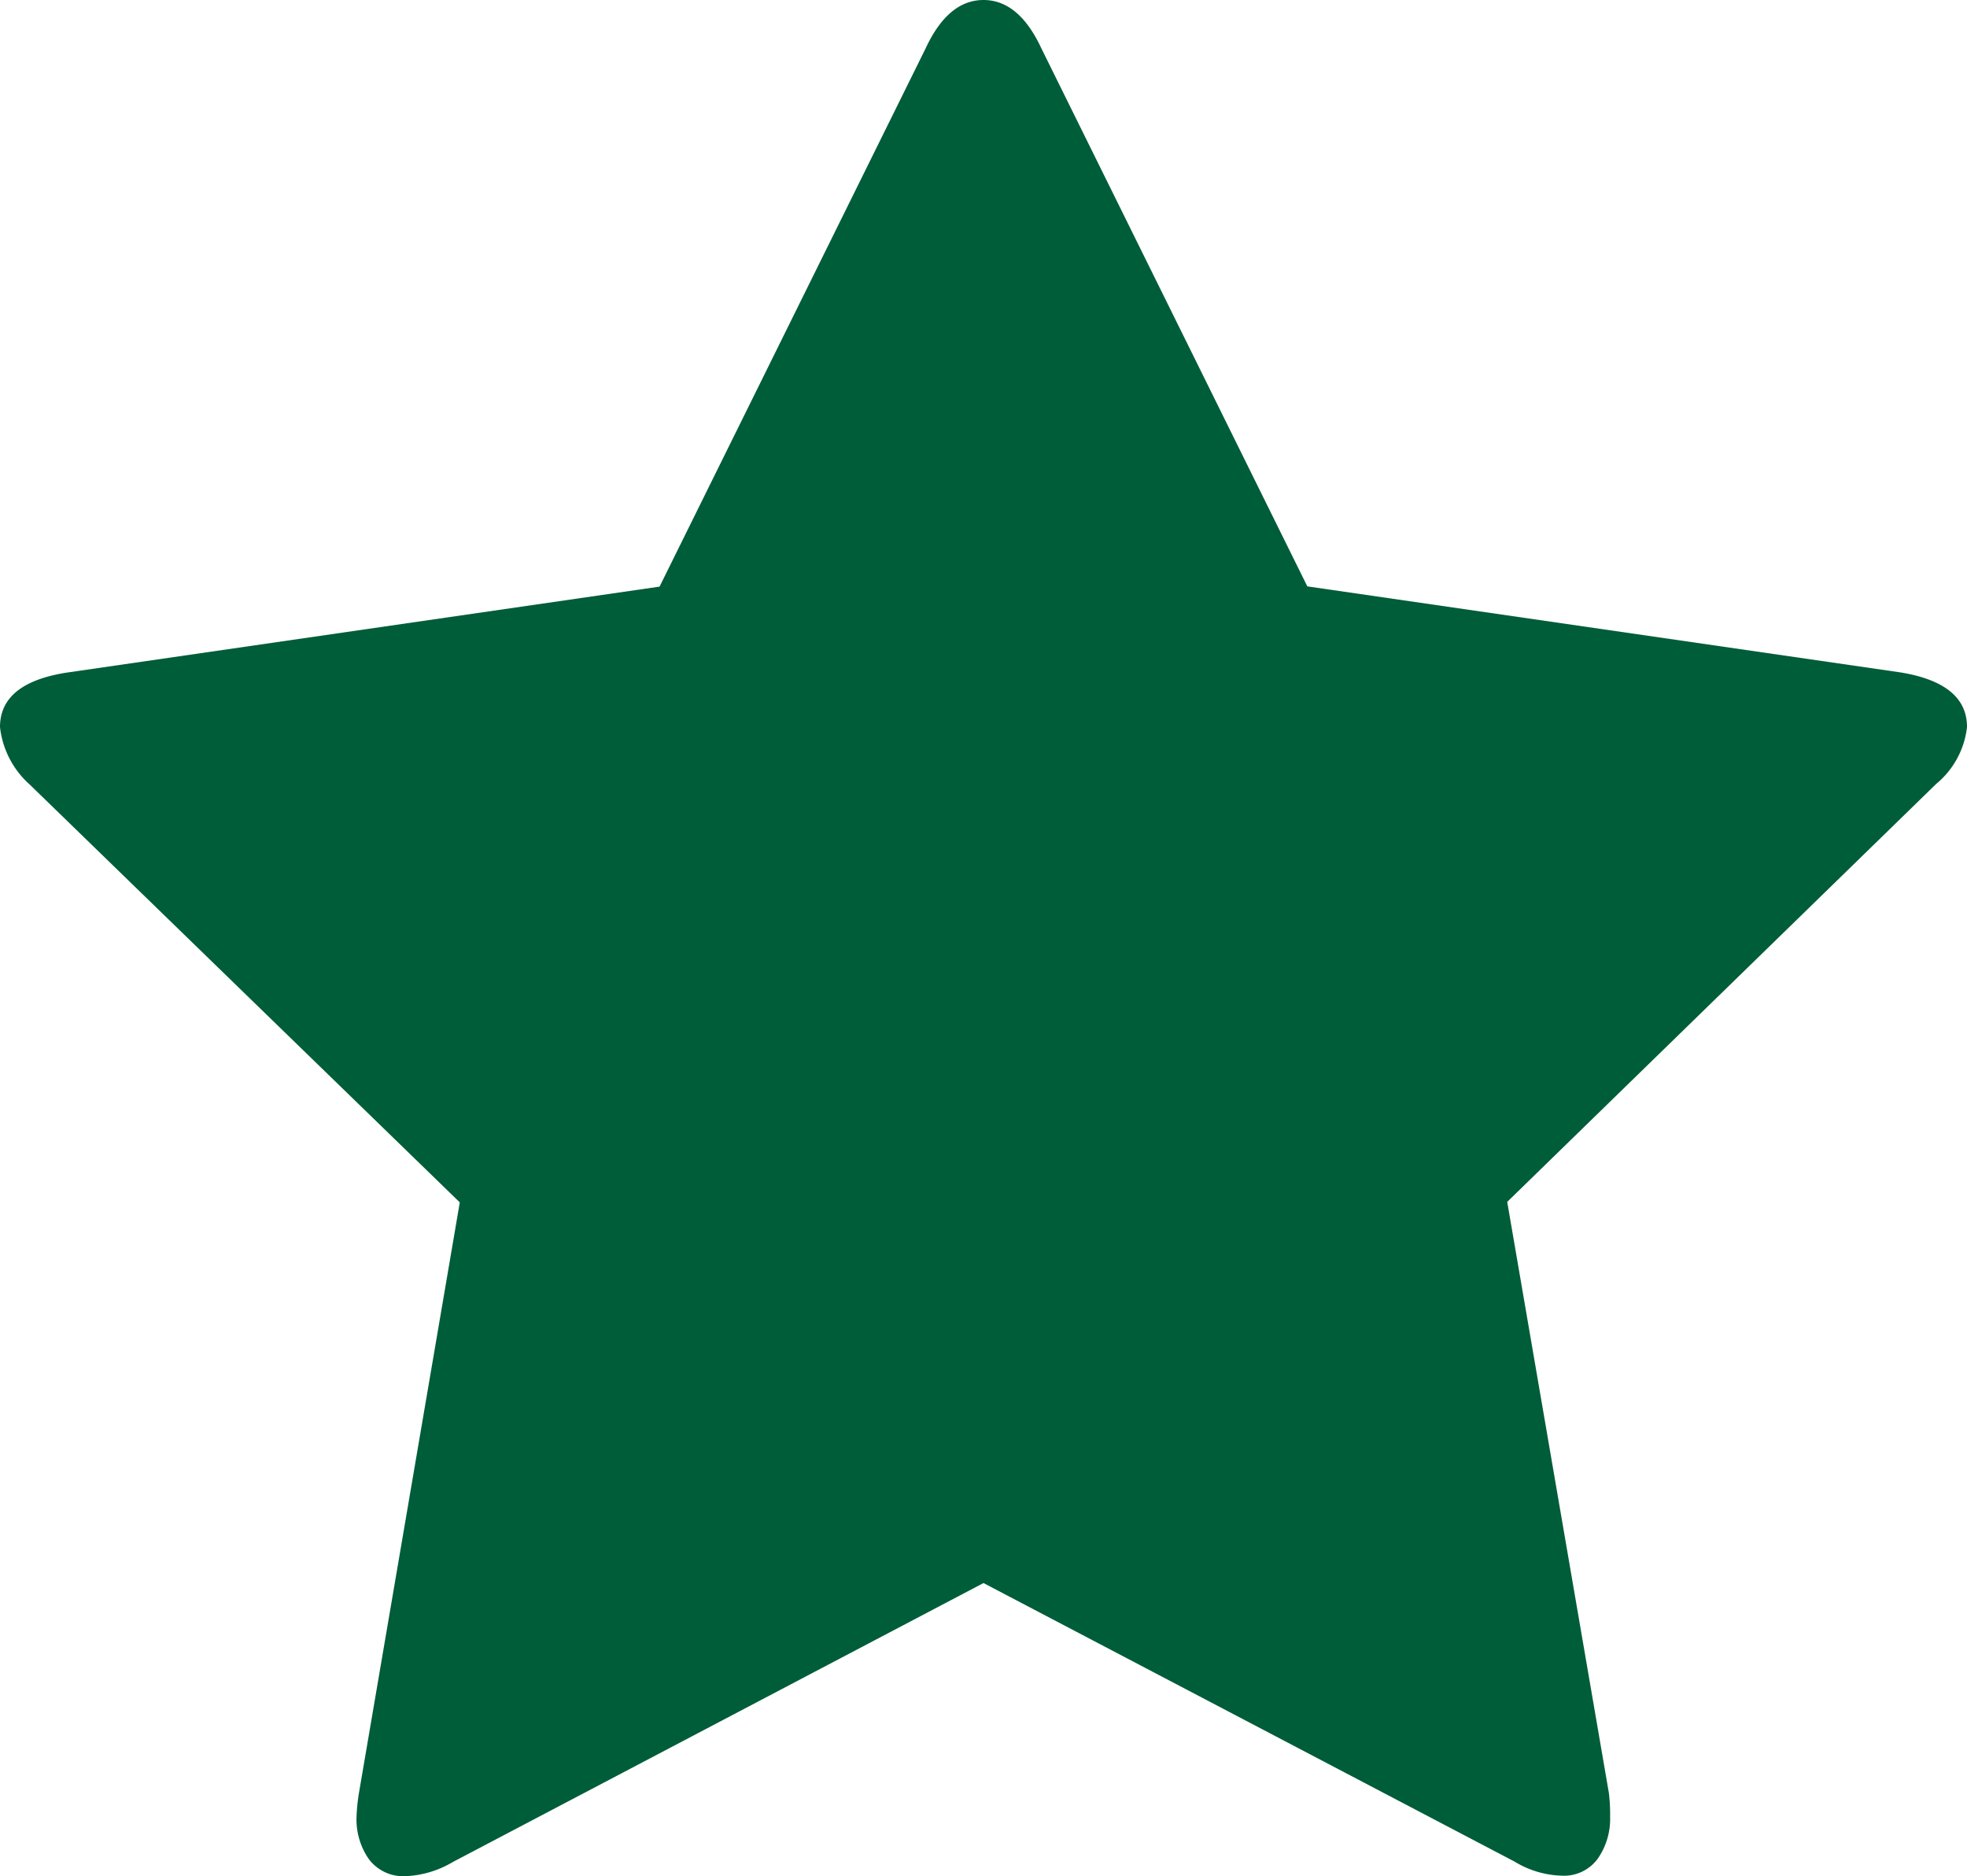 <svg id="star" xmlns="http://www.w3.org/2000/svg" width="16" height="15.26" viewBox="0 0 16 15.26">
  <path id="Path_7" data-name="Path 7" d="M16,5.913a.7.7,0,0,1-.25.462l-3.49,3.4.827,4.808a1.454,1.454,0,0,1,.01.192.566.566,0,0,1-.1.341.34.34,0,0,1-.293.139.778.778,0,0,1-.385-.115L8,12.875,3.683,15.144a.817.817,0,0,1-.385.115A.35.35,0,0,1,3,15.12a.566.566,0,0,1-.1-.341,1.561,1.561,0,0,1,.019-.192L3.74,9.779l-3.5-3.4A.733.733,0,0,1,0,5.913q0-.356.538-.442l4.827-.7L7.529.394Q7.712,0,8,0t.471.394l2.163,4.375,4.827.7Q16,5.558,16,5.913Z" transform="translate(0 0)" fill="#005d39"/>
</svg>
